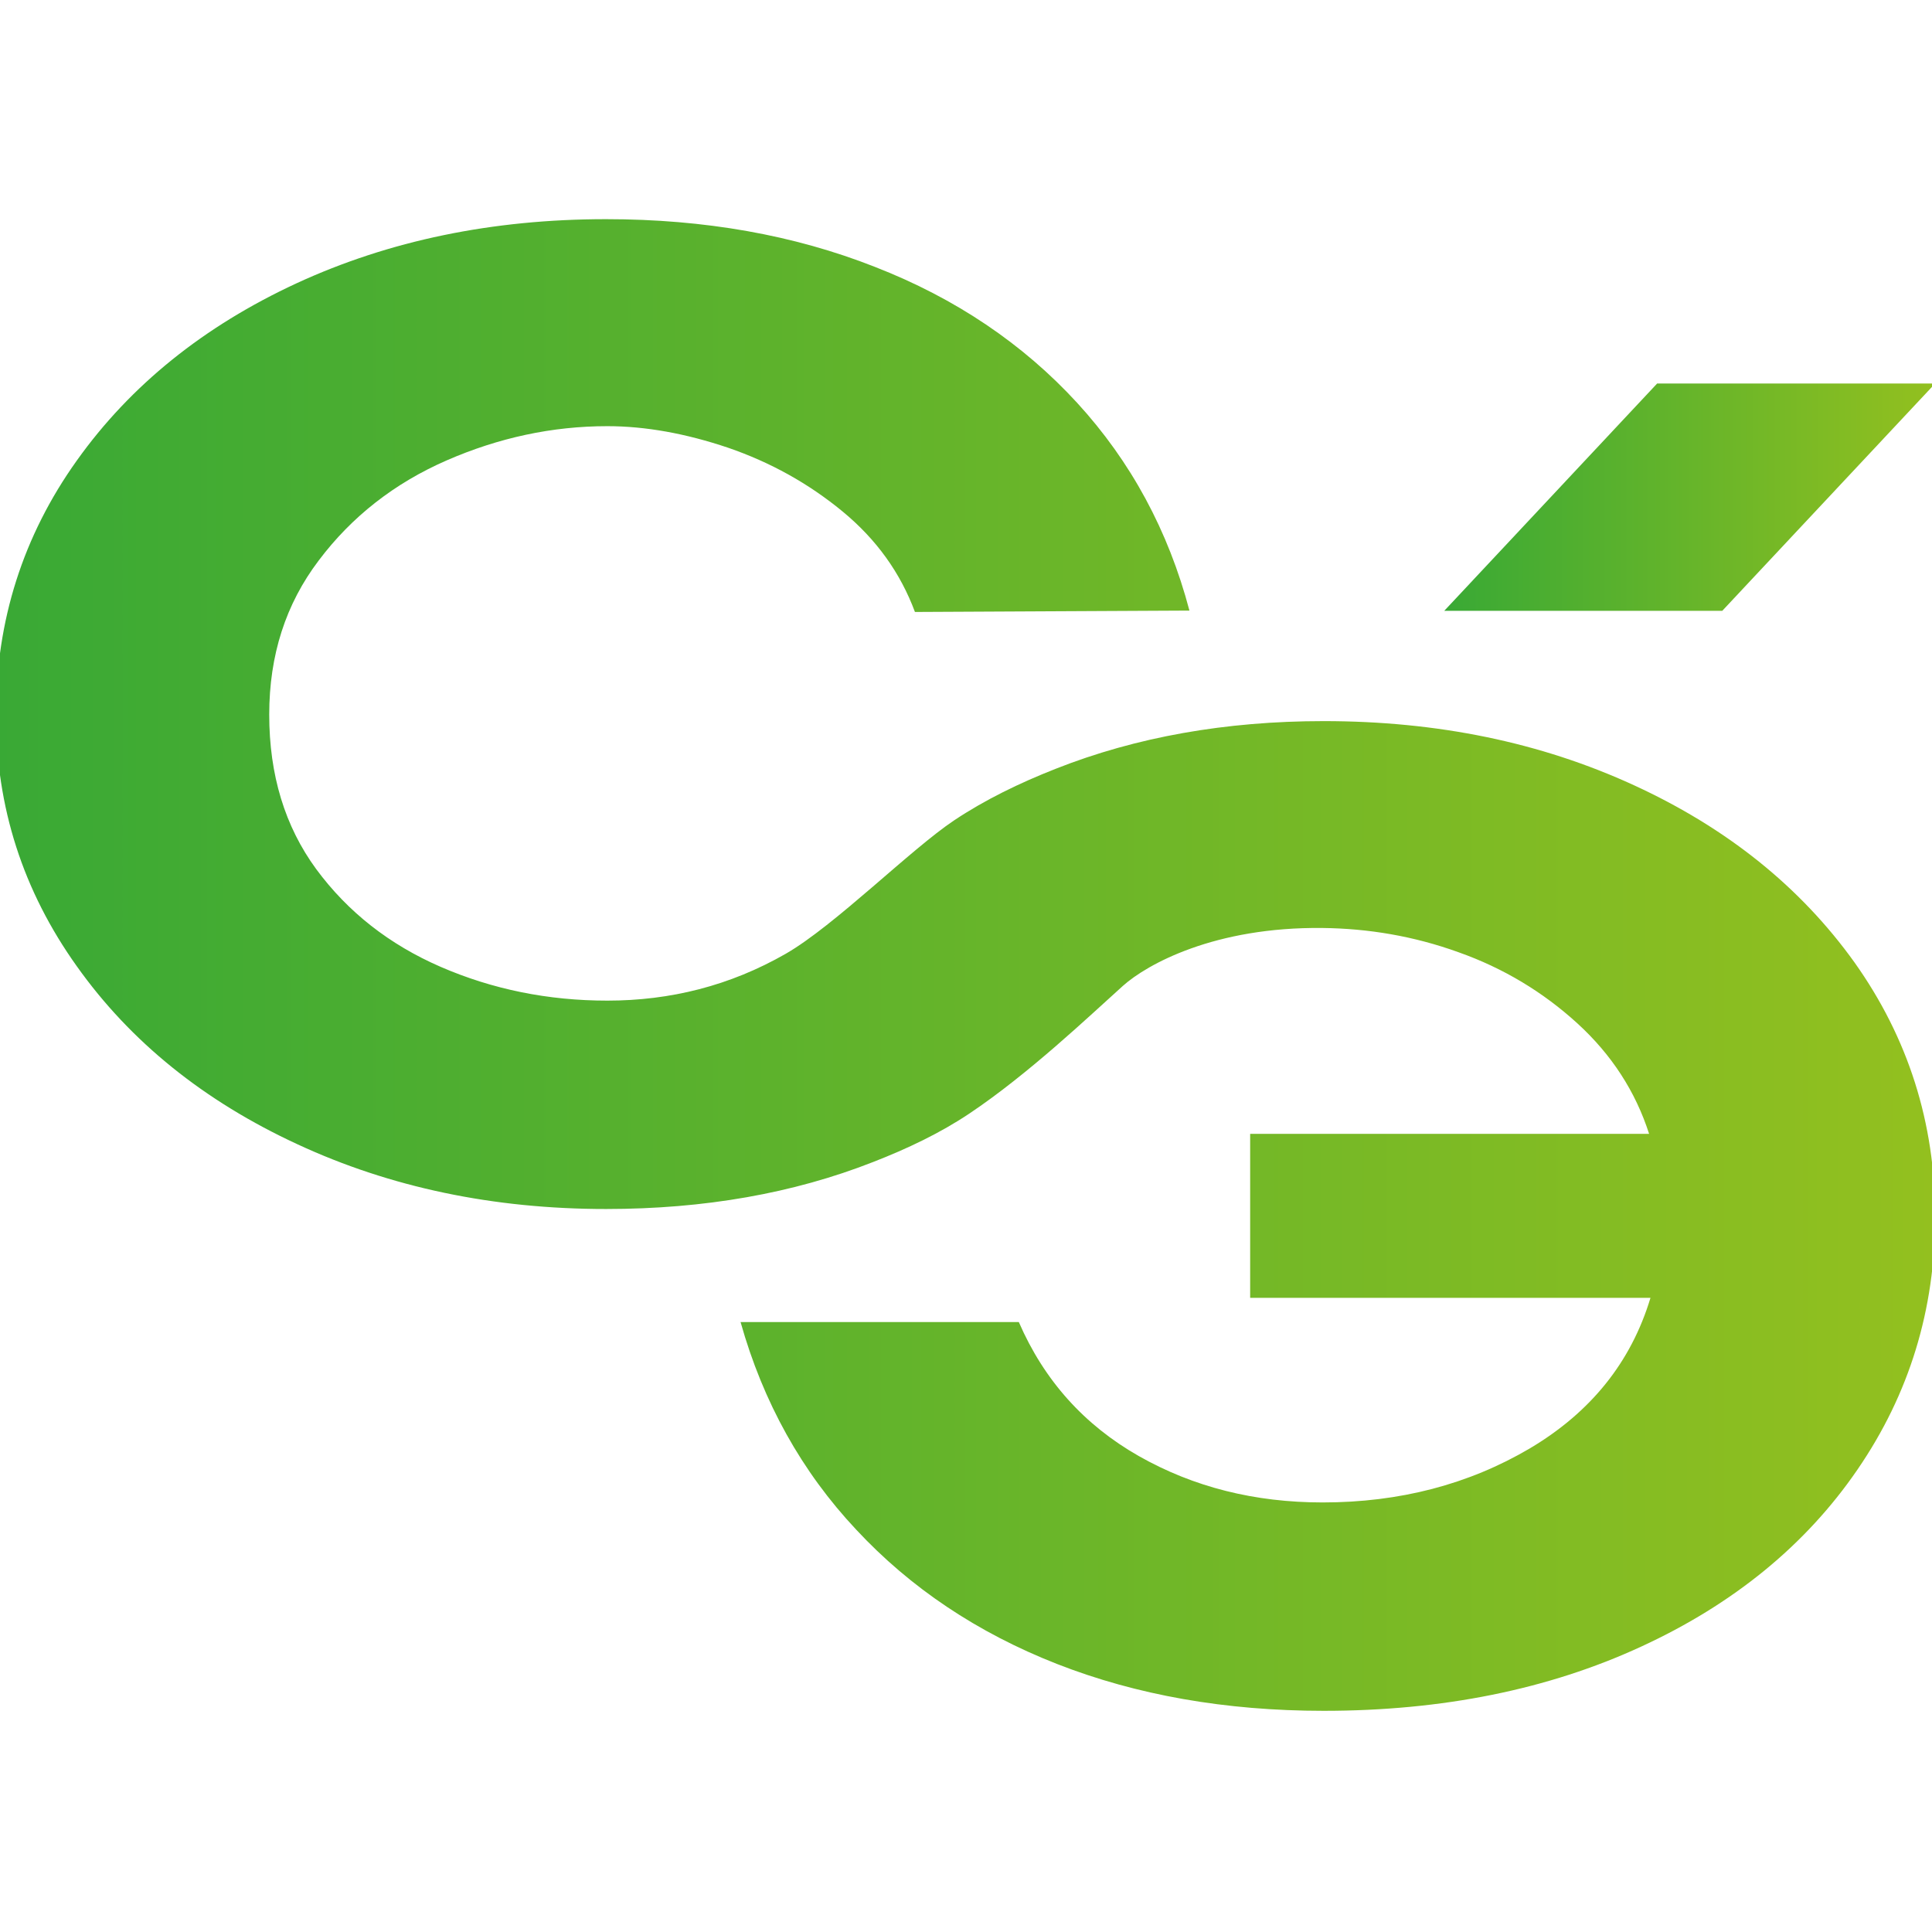 <?xml version="1.0" encoding="UTF-8"?> <svg xmlns="http://www.w3.org/2000/svg" width="154" height="154" viewBox="0 0 154 154" fill="none"><g clip-path="url(#clip0_2003_4)"><path d="M147.82 76.71C143.52 70.71 137.68 66.01 130.24 62.59C122.8 59.17 114.57 57.48 105.51 57.48C97.69 57.48 90.55 58.75 84.15 61.28C81.25 62.42 78.52 63.75 76.07 65.38C72.59 67.7 66.55 73.77 62.64 76.02C58.18 78.58 53.42 79.76 48.41 79.76C43.68 79.76 39.26 78.86 35.13 77.07C31.03 75.29 27.72 72.69 25.2 69.27C22.71 65.87 21.46 61.77 21.46 56.96C21.46 52.23 22.77 48.15 25.41 44.67C28.03 41.19 31.43 38.52 35.6 36.7C39.75 34.89 44.02 33.97 48.41 33.97C51.44 33.97 54.66 34.55 58.04 35.69C61.41 36.85 64.44 38.53 67.15 40.76C69.86 42.99 71.77 45.66 72.93 48.78L94.81 48.67C93.13 42.31 90.15 36.79 85.85 32.1C81.55 27.42 76.18 23.78 69.73 21.27C63.28 18.73 56.15 17.47 48.31 17.47C39.26 17.47 31.03 19.17 23.64 22.58C16.25 26 10.4 30.71 6.13 36.7C1.83 42.72 -0.32 49.49 -0.32 56.96C-0.32 64.33 1.83 71.01 6.13 77.03C10.41 83.05 16.27 87.77 23.71 91.21C31.12 94.65 39.33 96.37 48.31 96.37C56.15 96.37 63.24 95.12 69.58 92.63C72.33 91.56 74.94 90.32 77.27 88.76C81.98 85.61 86.83 80.99 89.5 78.59C91.43 76.86 96.82 73.87 105.42 73.97C109.05 74.01 112.68 74.61 116.25 75.9C119.84 77.17 123 79.08 125.73 81.57C128.46 84.06 130.37 87.01 131.45 90.38H99.65V103.45H131.56C130.01 108.59 126.79 112.58 121.93 115.46C117.07 118.32 111.57 119.76 105.43 119.76C100.01 119.76 95.14 118.54 90.77 116.06C86.43 113.59 83.23 110.04 81.21 105.38H59.03C60.83 111.78 63.91 117.31 68.25 121.93C72.57 126.57 77.9 130.14 84.24 132.63C90.6 135.12 97.69 136.37 105.51 136.37C114.97 136.37 123.41 134.67 130.8 131.26C138.19 127.86 143.95 123.14 148.06 117.14C152.19 111.12 154.25 104.4 154.25 96.96C154.25 89.5 152.1 82.73 147.82 76.71Z" fill="url(#paint0_linear_2003_4)"></path><path d="M137.28 48.69L154.25 30.57H132.09L115.12 48.69H137.28Z" fill="url(#paint1_linear_2003_4)"></path></g><defs><linearGradient id="paint0_linear_2003_4" x1="-0.32" y1="76.929" x2="154.249" y2="76.929" gradientUnits="userSpaceOnUse"><stop stop-color="#39A935"></stop><stop offset="1" stop-color="#93C01F"></stop></linearGradient><linearGradient id="paint1_linear_2003_4" x1="115.115" y1="39.63" x2="154.249" y2="39.63" gradientUnits="userSpaceOnUse"><stop stop-color="#39A935"></stop><stop offset="1" stop-color="#93C01F"></stop></linearGradient><clipPath id="clip0_2003_4"><rect width="154" height="154" fill="white"></rect></clipPath></defs></svg> 